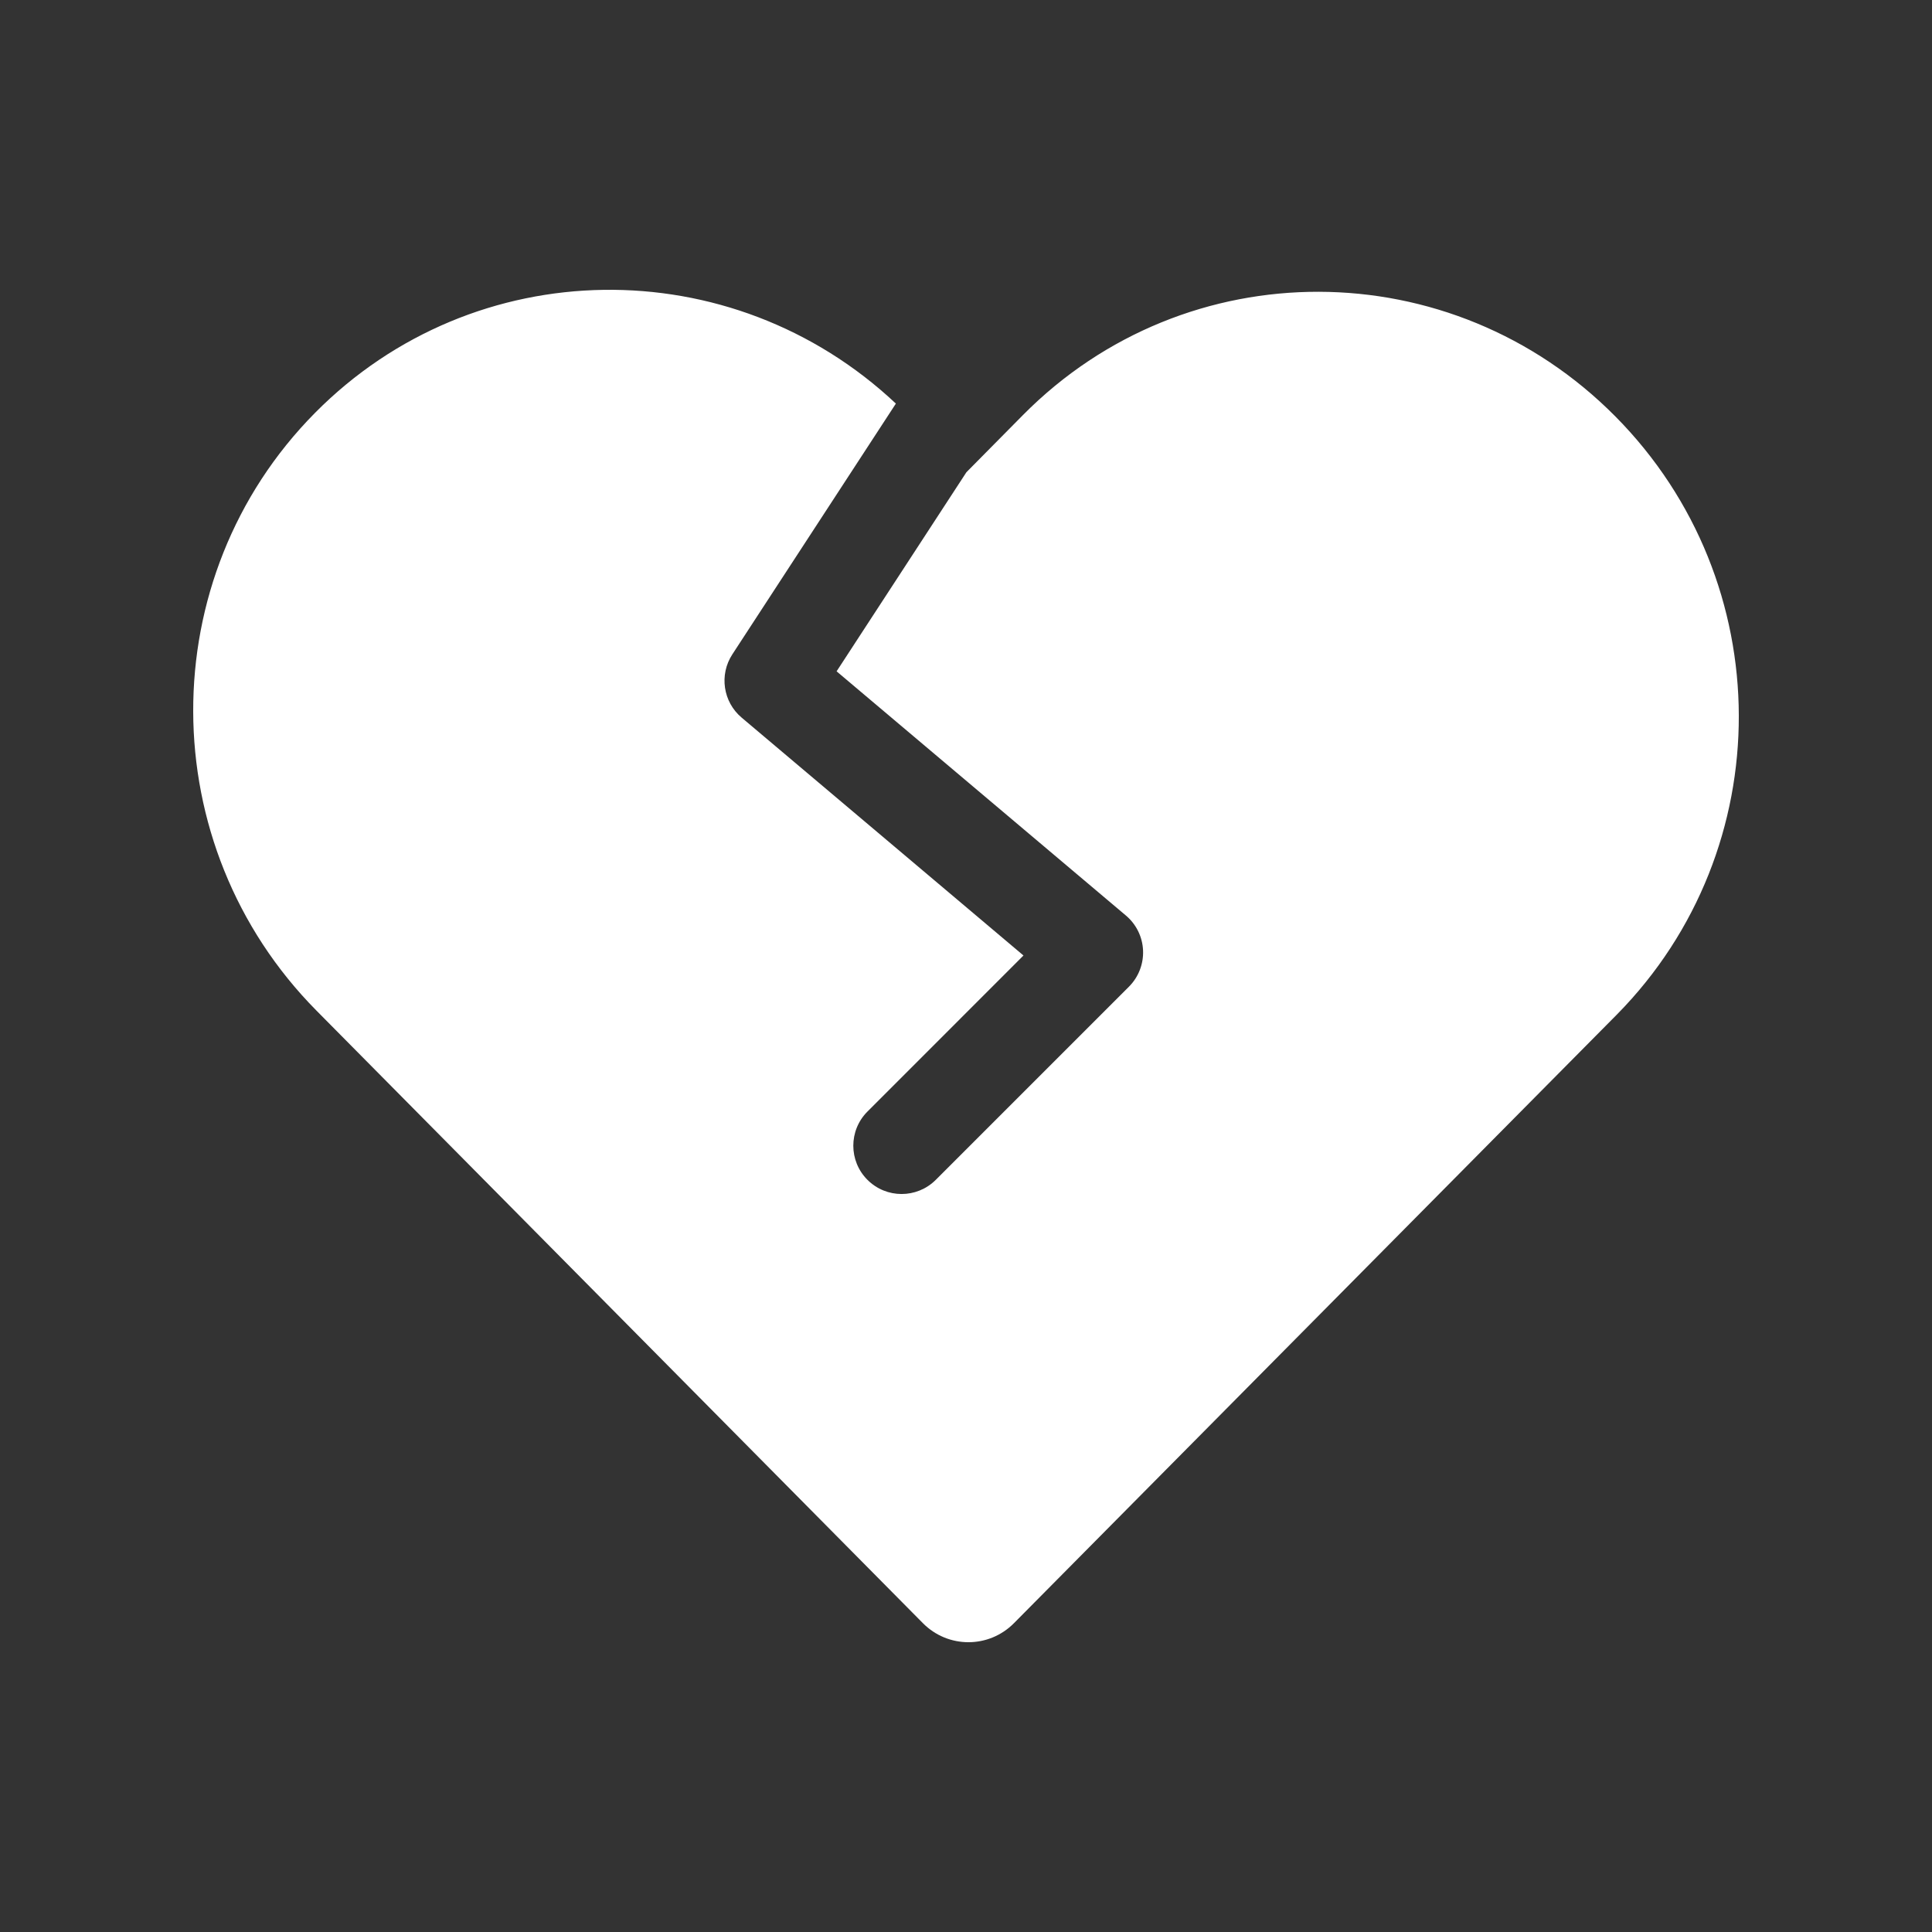 <svg width="48" height="48" viewBox="0 0 48 48" fill="none" xmlns="http://www.w3.org/2000/svg">
<rect x="0" y="0" width="48" height="48" fill="#333333" stroke="none"/>
<path d="M22.258 10.027C18.172 6.186 11.789 6.256 7.827 10.257C3.775 14.35 3.795 21 7.864 25.11L22.929 40.327C23.554 40.958 24.567 40.958 25.192 40.327L40.178 25.199C44.221 21.093 44.208 14.461 40.137 10.35C36.06 6.232 29.474 6.212 25.415 10.312L24.01 11.733L20.785 16.679L27.974 22.747C28.231 22.964 28.385 23.278 28.399 23.614C28.413 23.949 28.286 24.276 28.049 24.513L23.249 29.313C22.78 29.782 22.02 29.782 21.552 29.313C21.083 28.845 21.083 28.085 21.552 27.616L25.428 23.739L18.426 17.829C17.963 17.439 17.864 16.764 18.195 16.257L22.258 10.027Z" fill="white"/>
</svg>
